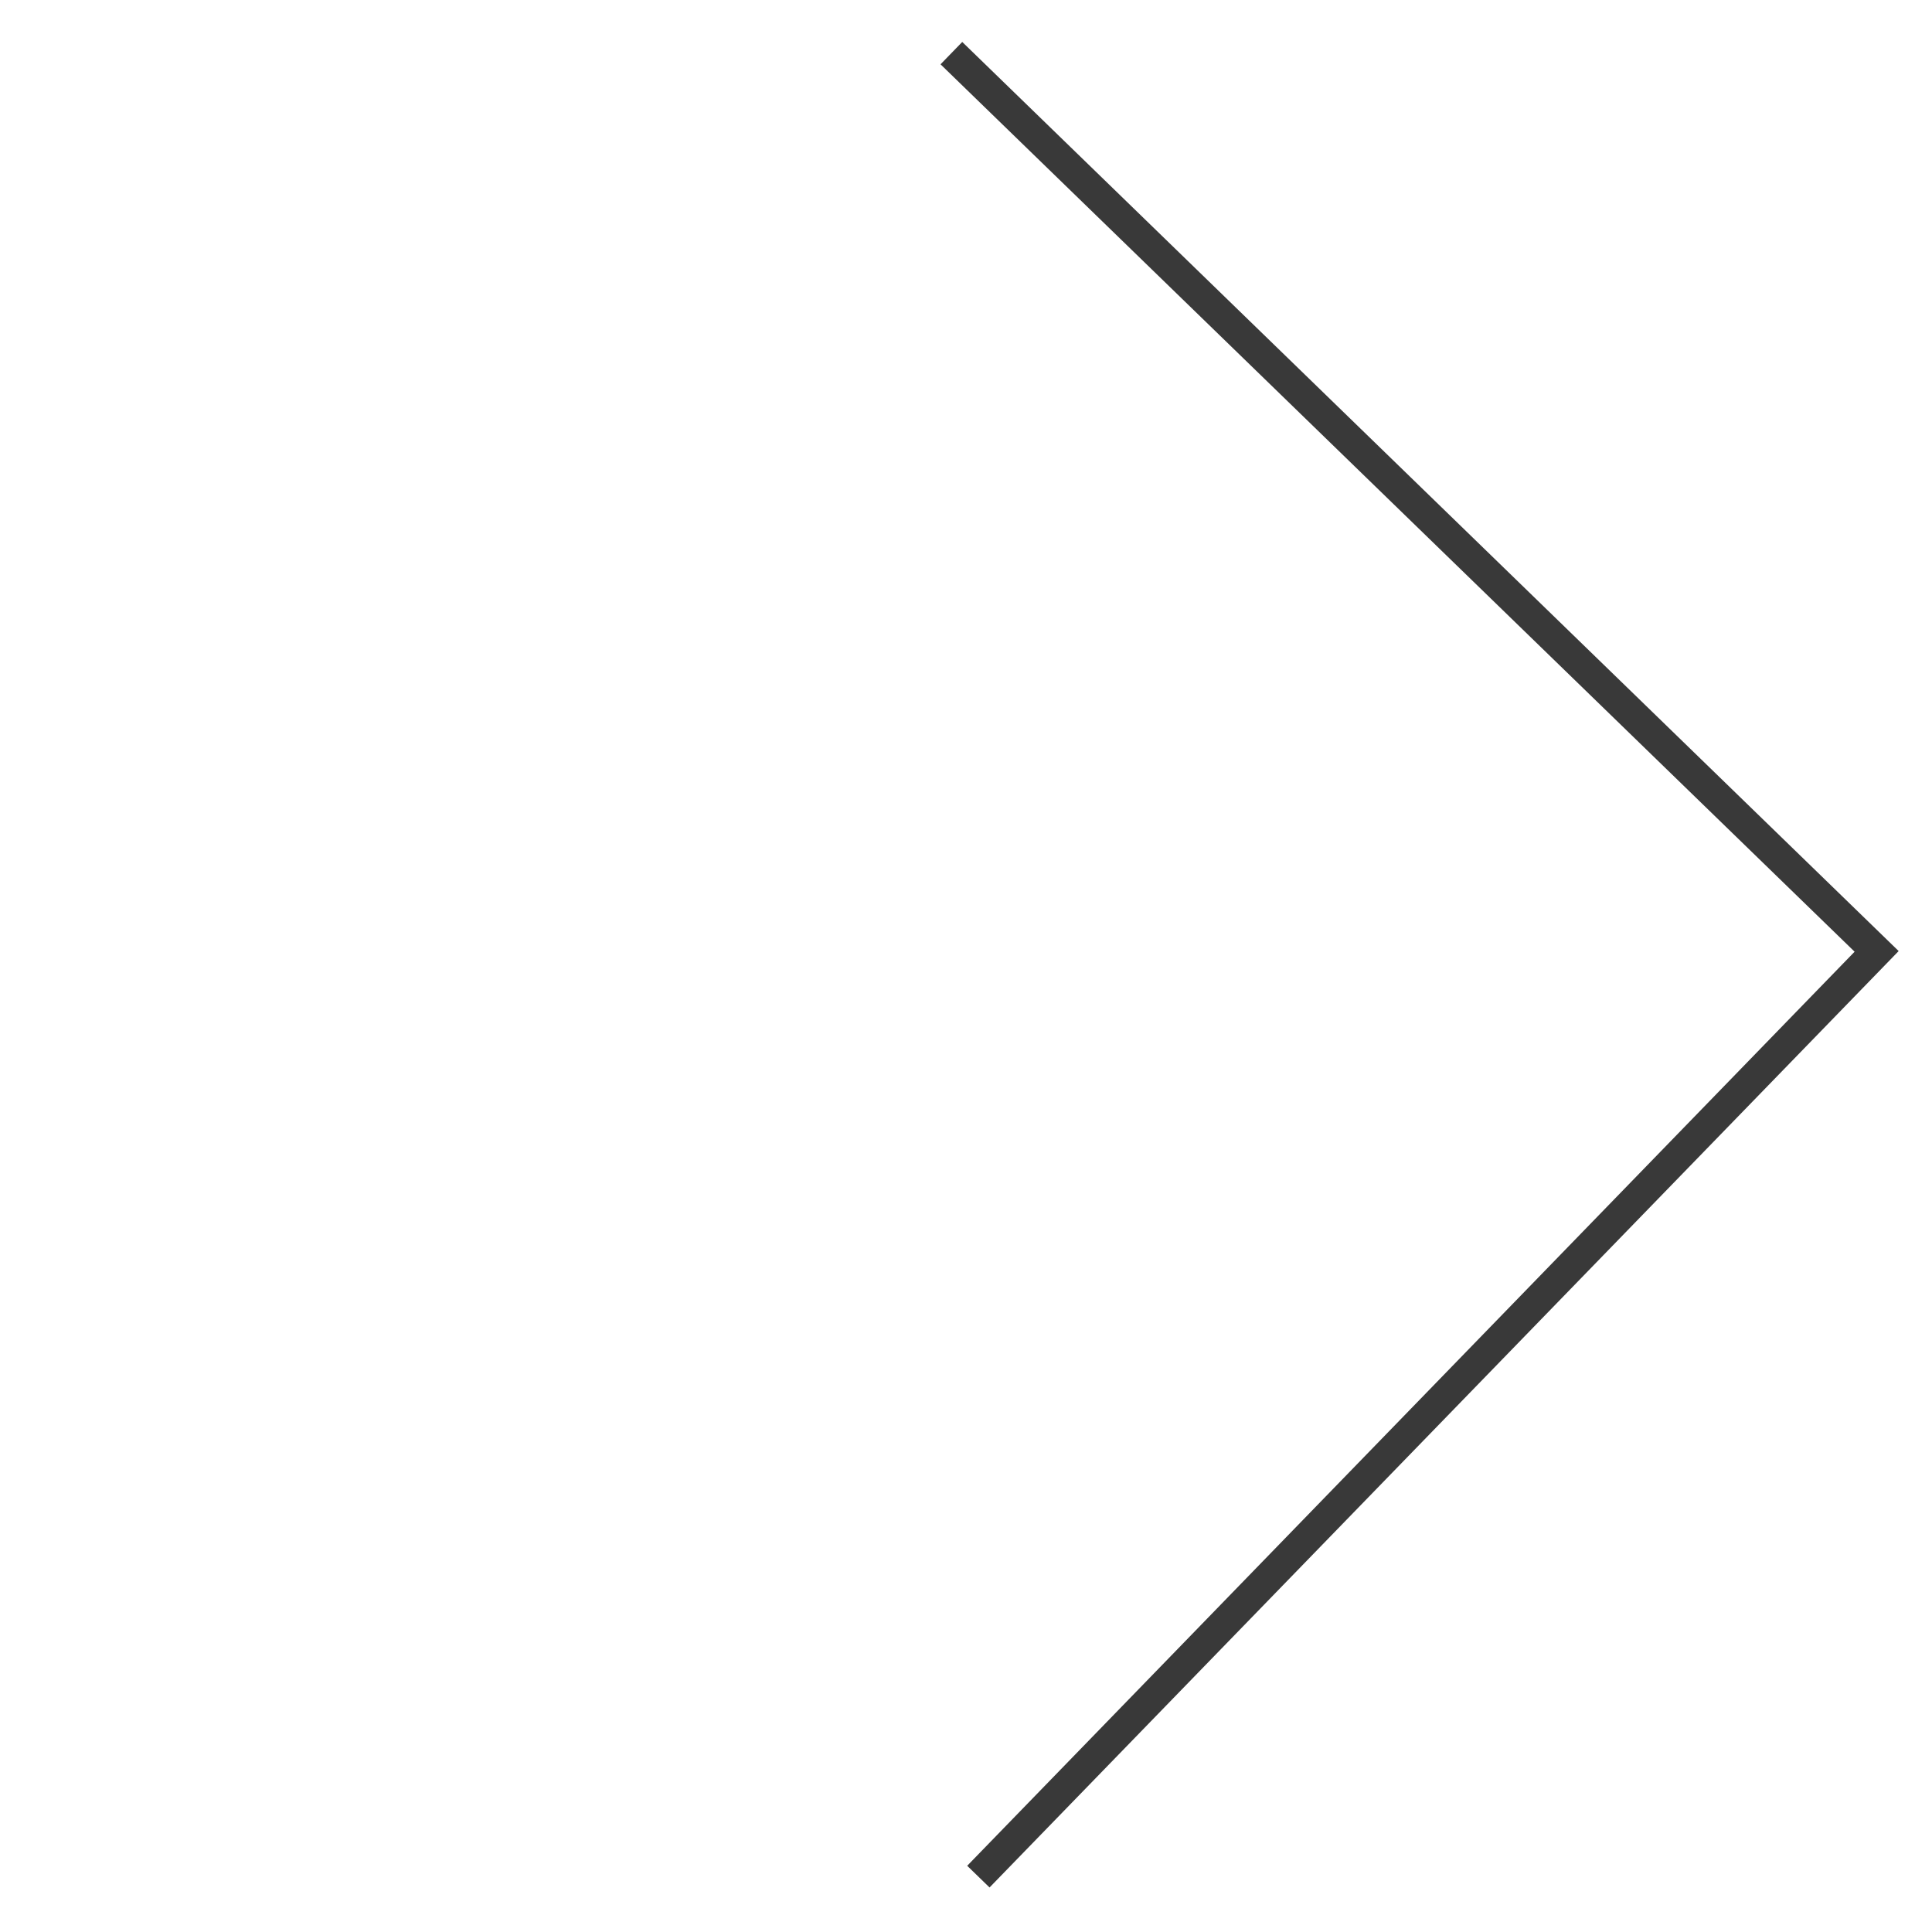 <?xml version="1.0" encoding="UTF-8"?> <svg xmlns="http://www.w3.org/2000/svg" width="124" height="124" viewBox="0 0 124 124" fill="none"> <path d="M61.062 3.41L120.446 61.062L62.794 120.446" stroke="#393939" stroke-width="2"></path> </svg> 